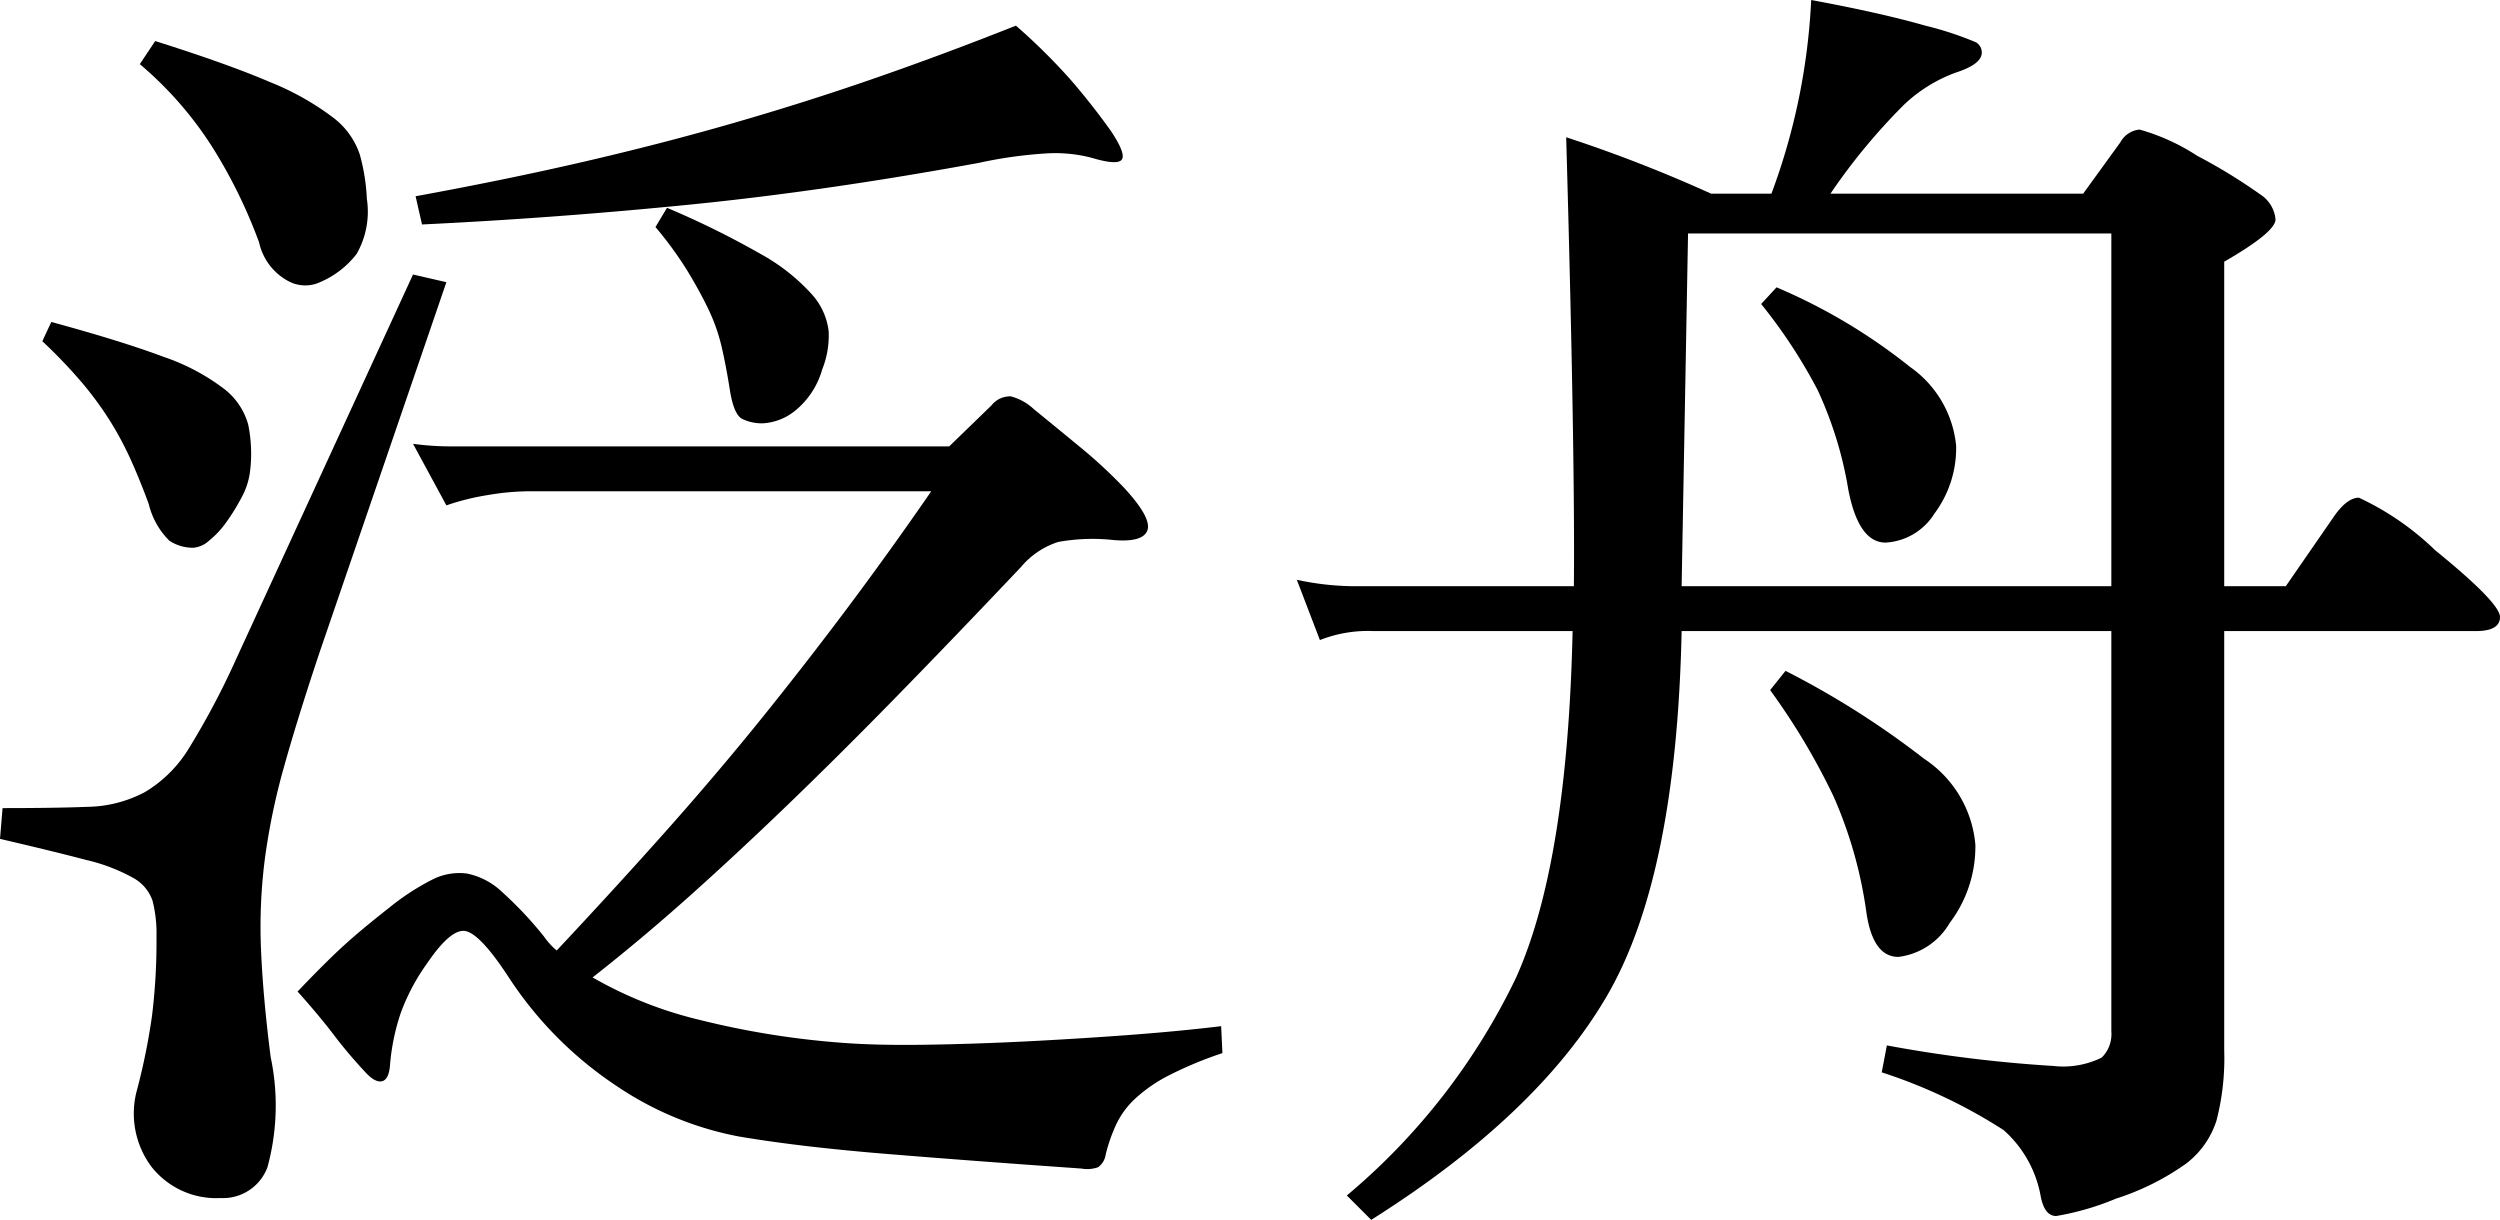 <svg xmlns="http://www.w3.org/2000/svg" width="93.552" height="45.648" viewBox="0 0 93.552 45.648"><title>rafting_ttl_zh-tw</title><path d="M11.952,24.432q-.817,2.448-1.32,4.248a24.691,24.691,0,0,0-.72,3.456,19.98,19.98,0,0,0-.144,3.408q.073,1.753.36,4.008a8.768,8.768,0,0,1-.12,4.128,1.775,1.775,0,0,1-1.752,1.152,3.087,3.087,0,0,1-2.592-1.176A3.333,3.333,0,0,1,5.136,40.752,23.903,23.903,0,0,0,5.688,38.016,22.816,22.816,0,0,0,5.856,35.04a4.953,4.953,0,0,0-.144-1.32A1.537,1.537,0,0,0,4.992,32.856a6.699,6.699,0,0,0-1.752-.672q-1.177-.312-3.24-.792l.096-1.152q1.968,0,3.192-.048a4.733,4.733,0,0,0,2.136-.552,4.806,4.806,0,0,0,1.656-1.656,29.032,29.032,0,0,0,1.752-3.312L15.456,10.272l1.248.288Zm-2.592-6.816a2.72,2.72,0,0,1-.312.984,7.736,7.736,0,0,1-.576.936,3.432,3.432,0,0,1-.648.696,1.005,1.005,0,0,1-.576.264,1.567,1.567,0,0,1-.912-.264,2.871,2.871,0,0,1-.768-1.368Q5.232,17.953,4.896,17.208a12.568,12.568,0,0,0-.768-1.44,12.703,12.703,0,0,0-1.032-1.416,19.086,19.086,0,0,0-1.512-1.584l.336-.72q2.639.72,4.176,1.296A8.001,8.001,0,0,1,8.376,14.544a2.545,2.545,0,0,1,.912,1.344A5.443,5.443,0,0,1,9.36,17.616ZM13.728,7.44a3.189,3.189,0,0,1-.384,2.064,3.425,3.425,0,0,1-1.488,1.104,1.328,1.328,0,0,1-1.08-.096A2.168,2.168,0,0,1,9.696,9.072,19.064,19.064,0,0,0,8.016,5.616,13.674,13.674,0,0,0,5.232,2.4l.576-.864q2.736.864,4.296,1.536a10.163,10.163,0,0,1,2.352,1.32,2.874,2.874,0,0,1,1.008,1.392A7.363,7.363,0,0,1,13.728,7.44ZM45.744,39.408A14.366,14.366,0,0,0,43.728,40.248a5.607,5.607,0,0,0-1.248.864,3.155,3.155,0,0,0-.72.984,6.331,6.331,0,0,0-.384,1.104.695.695,0,0,1-.288.48,1.205,1.205,0,0,1-.624.048q-4.129-.288-7.344-.552-3.216-.264-5.472-.648a12.214,12.214,0,0,1-4.584-1.896,14.16,14.16,0,0,1-4.056-4.104Q18,34.993,17.448,34.848q-.552-.144-1.464,1.2A7.694,7.694,0,0,0,15,37.896a8.094,8.094,0,0,0-.408,1.992q-.048.527-.312.576-.264.048-.648-.384-.625-.673-1.152-1.368-.529-.697-1.344-1.608.959-1.008,1.632-1.632.672-.623,1.776-1.488a9.043,9.043,0,0,1,1.608-1.056,2.231,2.231,0,0,1,1.32-.24,2.675,2.675,0,0,1,1.296.672,14.084,14.084,0,0,1,1.584,1.68,2.723,2.723,0,0,0,.48.528Q23.039,33.217,24.96,31.056q1.919-2.16,3.6-4.248Q30.24,24.72,31.8,22.632q1.559-2.087,3.048-4.248H19.776a9.49,9.49,0,0,0-1.536.144,9.005,9.005,0,0,0-1.536.384l-1.248-2.304a10.463,10.463,0,0,0,1.392.096H35.52L37.104,15.168a.881.881,0,0,1,.72-.336,1.989,1.989,0,0,1,.864.48q.767.624,1.728,1.416a18.073,18.073,0,0,1,1.68,1.56q1.008,1.104.84,1.56-.169.456-1.272.36a7.228,7.228,0,0,0-2.064.072,3.019,3.019,0,0,0-1.392.936q-2.545,2.689-4.68,4.872-2.136,2.185-4.08,4.056Q27.504,32.016,25.728,33.6q-1.777,1.583-3.552,2.976a14.993,14.993,0,0,0,3.984,1.584,31.602,31.602,0,0,0,5.376.864q1.248.096,3.024.072,1.775-.025,3.72-.12,1.944-.097,3.888-.24,1.944-.144,3.528-.336ZM41.568,4.896q.576.864.408,1.08-.168.216-1.128-.072a5.427,5.427,0,0,0-1.608-.168,16.566,16.566,0,0,0-2.616.36q-5.761,1.056-10.8,1.56Q20.784,8.16,15.792,8.4l-.24-1.056q3.408-.623,6.312-1.296,2.903-.672,5.568-1.44,2.665-.767,5.232-1.656Q35.231,2.064,38.016.96a22.329,22.329,0,0,1,2.04,2.016Q40.848,3.889,41.568,4.896ZM30.768,13.824a3.065,3.065,0,0,1-1.032,1.56,2.103,2.103,0,0,1-1.176.456,1.651,1.651,0,0,1-.792-.168q-.313-.168-.456-1.08Q27.168,13.681,27,12.96a6.888,6.888,0,0,0-.504-1.416q-.336-.695-.792-1.44a13.939,13.939,0,0,0-1.176-1.608L24.96,7.776a32.968,32.968,0,0,1,3.504,1.728,7.371,7.371,0,0,1,1.896,1.488,2.498,2.498,0,0,1,.648,1.392A3.412,3.412,0,0,1,30.768,13.824Z"/><path d="M66.288,7.248A23.916,23.916,0,0,0,67.776,0q2.592.48,4.272.96a12.419,12.419,0,0,1,1.896.624.442.442,0,0,1,.216.384q0,.432-.96.744A5.584,5.584,0,0,0,71.232,3.936a22.776,22.776,0,0,0-2.736,3.312h9.456l1.392-1.92a.918.918,0,0,1,.72-.48,7.813,7.813,0,0,1,2.16.984A20.502,20.502,0,0,1,84.576,7.272a1.247,1.247,0,0,1,.576.936q0,.48-1.92,1.584V21.936h2.304l1.824-2.64q.479-.672.912-.672a10.434,10.434,0,0,1,2.856,1.968q2.423,1.969,2.424,2.496,0,.529-.912.528H83.232V39.312a9.303,9.303,0,0,1-.288,2.616,3.275,3.275,0,0,1-1.128,1.608A9.539,9.539,0,0,1,79.176,44.856a10.082,10.082,0,0,1-2.232.648q-.432,0-.576-.72a4.321,4.321,0,0,0-1.392-2.496A19.546,19.546,0,0,0,70.416,40.128l.192-1.008a50.911,50.911,0,0,0,6.216.768,3.276,3.276,0,0,0,1.824-.312,1.238,1.238,0,0,0,.36-.984V23.616H62.928Q62.735,32.785,60.144,37.248q-2.592,4.464-8.832,8.4l-.912-.912a24.378,24.378,0,0,0,6.336-8.16q1.919-4.272,2.112-12.96H51.408a4.887,4.887,0,0,0-2.016.336l-.864-2.256a10.437,10.437,0,0,0,2.4.24H58.896q.047-4.943-.288-16.8A53.215,53.215,0,0,1,64.032,7.248ZM79.008,21.936V8.736H63.168L62.928,21.936ZM66.48,10.752a21.311,21.311,0,0,1,4.992,2.976,4.078,4.078,0,0,1,1.728,2.952,4.1,4.1,0,0,1-.816,2.544,2.301,2.301,0,0,1-1.824,1.08q-1.008,0-1.392-1.968a14.44,14.44,0,0,0-1.152-3.744A19.545,19.545,0,0,0,65.904,11.376ZM66.816,25.104A32.394,32.394,0,0,1,72,28.392a4.292,4.292,0,0,1,1.92,3.216,4.731,4.731,0,0,1-.96,2.928,2.582,2.582,0,0,1-1.92,1.272q-.961,0-1.2-1.68a16.267,16.267,0,0,0-1.224-4.32,25.222,25.222,0,0,0-2.376-3.984Z"/></svg>